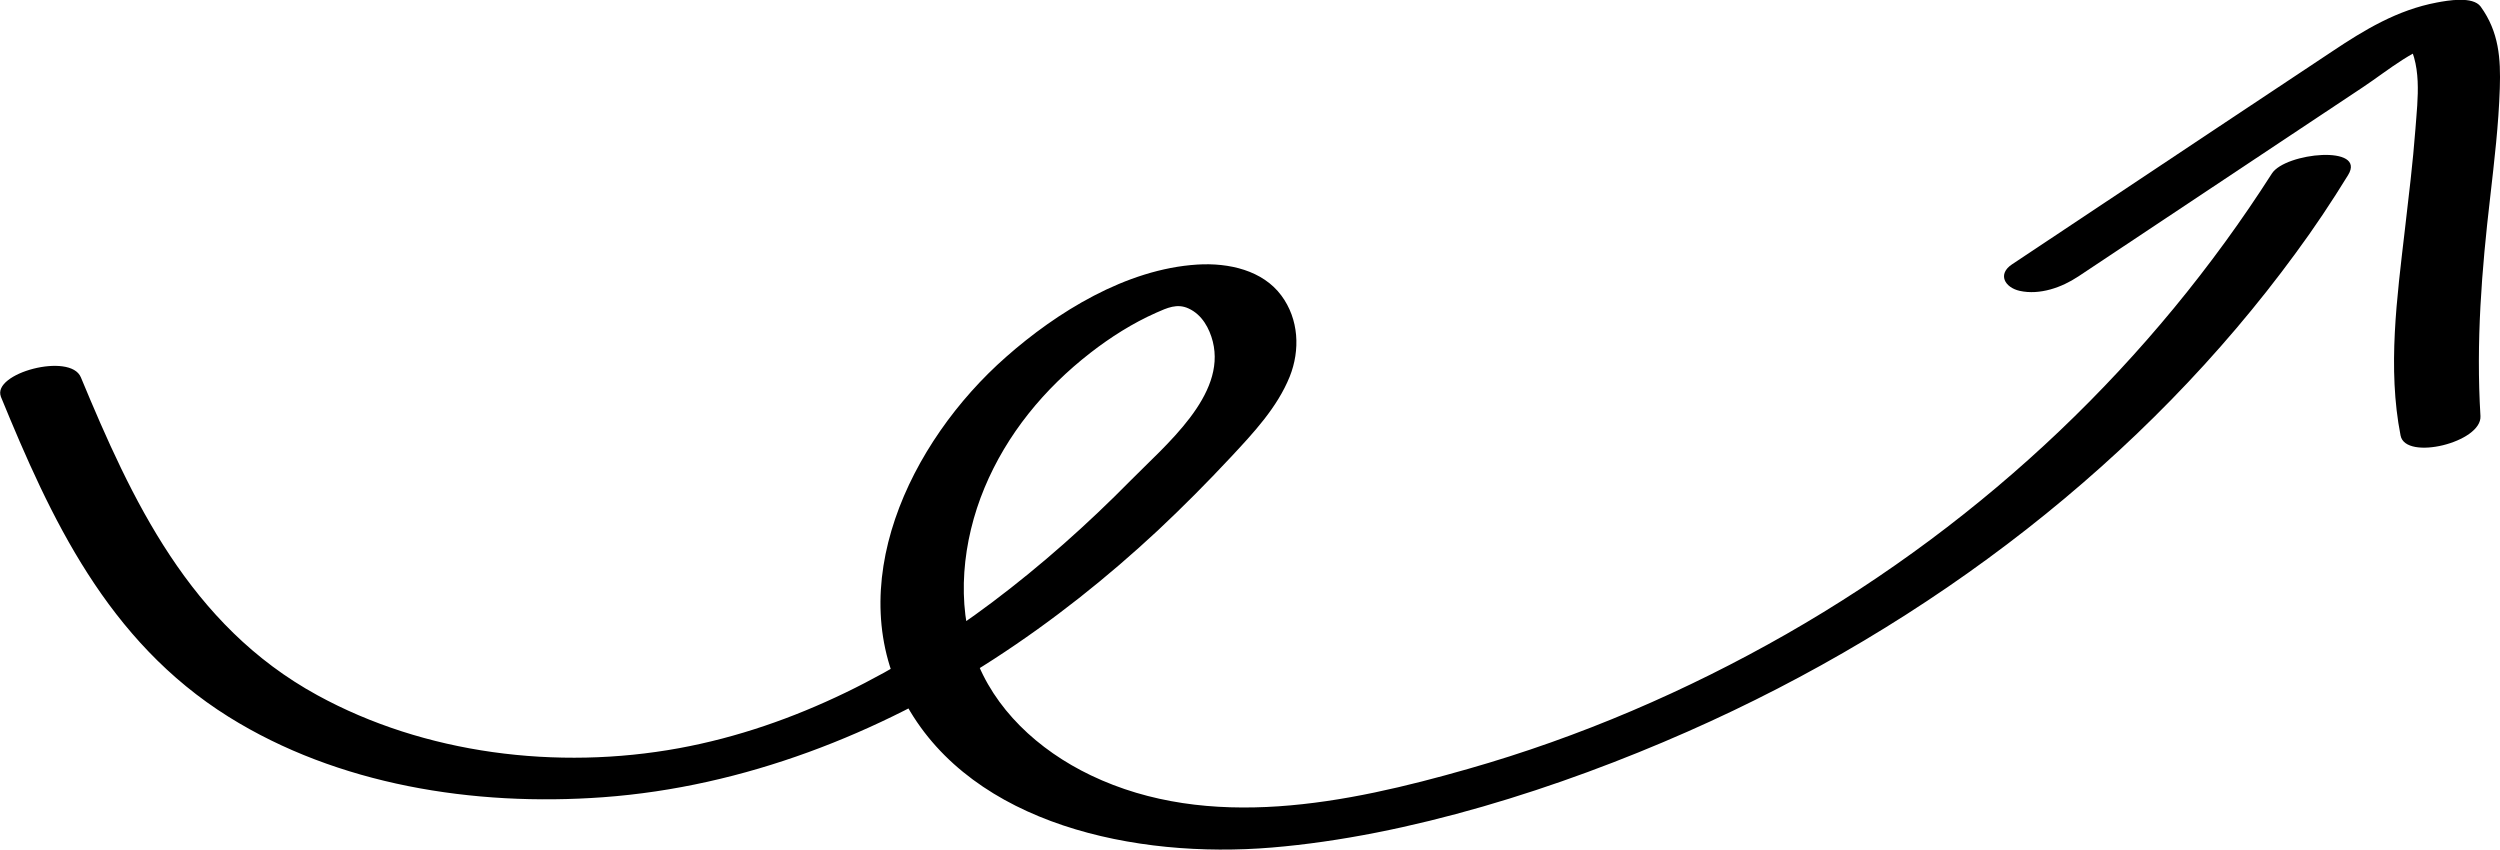 <?xml version="1.0" encoding="UTF-8"?> <svg xmlns="http://www.w3.org/2000/svg" width="103" height="35" viewBox="0 0 103 35" fill="none"><g clip-path="url(#clip0_153_16)"><path d="M0.032 16.335C2.084 21.338 4.409 26.4 9.422 29.535C13.904 32.334 19.504 33.235 24.846 32.846C30.664 32.422 36.224 30.217 40.947 27.155C43.377 25.58 45.622 23.792 47.706 21.851C48.736 20.884 49.733 19.881 50.691 18.855C51.649 17.83 52.622 16.789 53.137 15.515C53.572 14.423 53.515 13.149 52.791 12.175C52.027 11.142 50.635 10.819 49.331 10.9C46.386 11.083 43.522 12.878 41.454 14.702C37.447 18.225 34.623 24.203 37.367 29.081C40.11 33.96 46.764 35.388 52.397 34.919C58.029 34.451 64.233 32.48 69.527 30.143C79.577 25.712 88.372 18.914 94.575 10.438C95.348 9.391 96.064 8.314 96.74 7.215C97.52 5.955 94.157 6.285 93.602 7.149C88.685 14.841 81.886 21.39 73.591 26.129C69.495 28.466 65.086 30.37 60.475 31.682C55.503 33.103 49.814 34.275 44.946 31.945C42.758 30.898 40.939 29.191 40.167 27.023C39.394 24.855 39.644 22.305 40.561 20.1C41.478 17.895 43.015 16.02 44.93 14.533C45.751 13.896 46.66 13.317 47.633 12.885C48.084 12.687 48.494 12.489 48.969 12.709C49.532 12.966 49.83 13.537 49.967 14.072C50.522 16.284 48.036 18.32 46.571 19.807C44.809 21.595 42.918 23.28 40.883 24.811C37.149 27.616 32.772 29.945 27.977 30.825C22.948 31.747 17.484 31.059 13.075 28.642C7.797 25.756 5.415 20.555 3.331 15.544C2.896 14.504 -0.354 15.376 0.04 16.35H0.032V16.335Z" fill="black"></path><path d="M85.604 11.405L93.521 6.139L97.335 3.604C98.397 2.901 99.524 1.905 100.843 1.656L99.041 1.487C99.829 2.571 99.604 4.088 99.516 5.311C99.411 6.695 99.242 8.08 99.081 9.464C98.759 12.241 98.357 15.171 98.904 17.947C99.113 18.994 102.26 18.225 102.195 17.141C102.01 14.094 102.243 11.142 102.597 8.116C102.766 6.629 102.943 5.142 102.992 3.641C103.032 2.417 102.96 1.319 102.203 0.271C101.881 -0.168 100.835 0.022 100.401 0.103C98.767 0.41 97.416 1.231 96.088 2.117C94.624 3.091 93.159 4.066 91.687 5.04L82.892 10.893C82.289 11.296 82.594 11.845 83.214 11.984C84.043 12.167 84.952 11.838 85.612 11.398L85.604 11.405Z" fill="black"></path></g><defs><clipPath id="clip0_153_16"><rect width="103" height="35" fill="white"></rect></clipPath></defs></svg> 